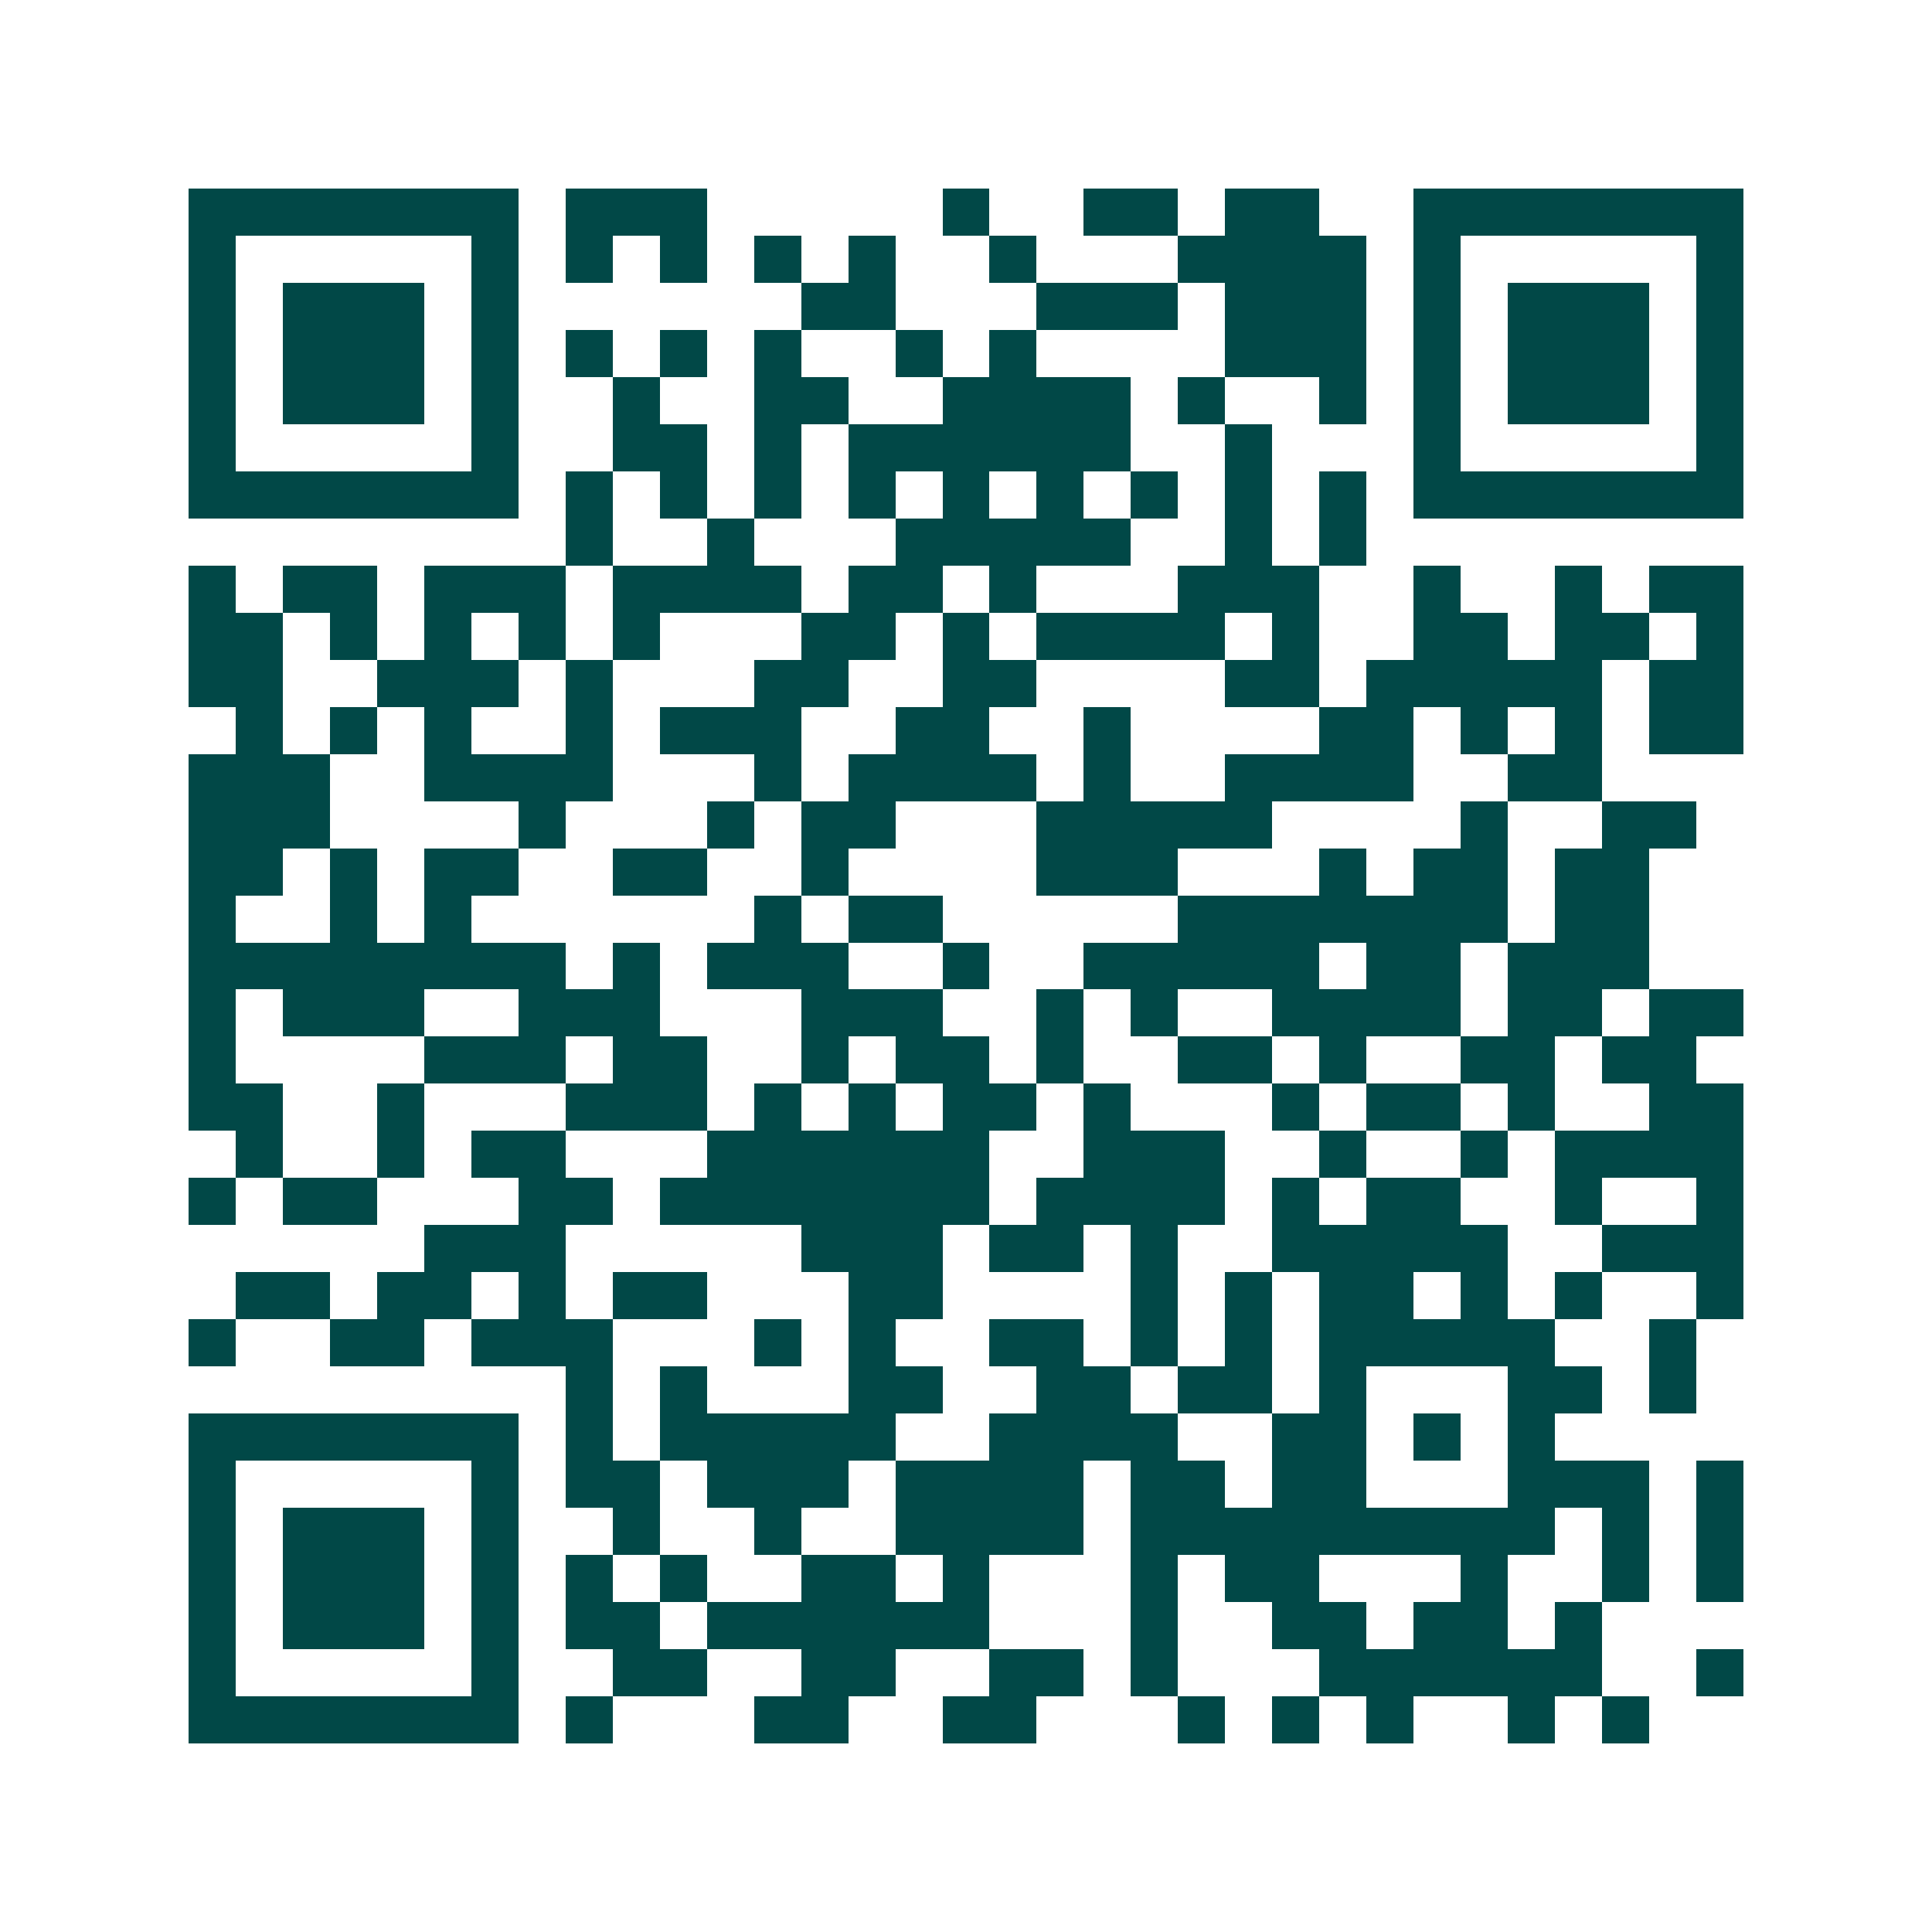 <svg xmlns="http://www.w3.org/2000/svg" width="200" height="200" viewBox="0 0 41 41" shape-rendering="crispEdges"><path fill="#ffffff" d="M0 0h41v41H0z"/><path stroke="#014847" d="M4 4.5h7m1 0h3m5 0h1m2 0h2m1 0h2m2 0h7M4 5.5h1m5 0h1m1 0h1m1 0h1m1 0h1m1 0h1m2 0h1m3 0h4m1 0h1m5 0h1M4 6.5h1m1 0h3m1 0h1m6 0h2m3 0h3m1 0h3m1 0h1m1 0h3m1 0h1M4 7.5h1m1 0h3m1 0h1m1 0h1m1 0h1m1 0h1m2 0h1m1 0h1m4 0h3m1 0h1m1 0h3m1 0h1M4 8.5h1m1 0h3m1 0h1m2 0h1m2 0h2m2 0h4m1 0h1m2 0h1m1 0h1m1 0h3m1 0h1M4 9.5h1m5 0h1m2 0h2m1 0h1m1 0h6m2 0h1m3 0h1m5 0h1M4 10.5h7m1 0h1m1 0h1m1 0h1m1 0h1m1 0h1m1 0h1m1 0h1m1 0h1m1 0h1m1 0h7M12 11.5h1m2 0h1m3 0h5m2 0h1m1 0h1M4 12.5h1m1 0h2m1 0h3m1 0h4m1 0h2m1 0h1m3 0h3m2 0h1m2 0h1m1 0h2M4 13.5h2m1 0h1m1 0h1m1 0h1m1 0h1m3 0h2m1 0h1m1 0h4m1 0h1m2 0h2m1 0h2m1 0h1M4 14.5h2m2 0h3m1 0h1m3 0h2m2 0h2m4 0h2m1 0h5m1 0h2M5 15.5h1m1 0h1m1 0h1m2 0h1m1 0h3m2 0h2m2 0h1m4 0h2m1 0h1m1 0h1m1 0h2M4 16.5h3m2 0h4m3 0h1m1 0h4m1 0h1m2 0h4m2 0h2M4 17.5h3m4 0h1m3 0h1m1 0h2m3 0h5m4 0h1m2 0h2M4 18.5h2m1 0h1m1 0h2m2 0h2m2 0h1m4 0h3m3 0h1m1 0h2m1 0h2M4 19.5h1m2 0h1m1 0h1m6 0h1m1 0h2m5 0h7m1 0h2M4 20.5h8m1 0h1m1 0h3m2 0h1m2 0h5m1 0h2m1 0h3M4 21.5h1m1 0h3m2 0h3m3 0h3m2 0h1m1 0h1m2 0h4m1 0h2m1 0h2M4 22.5h1m4 0h3m1 0h2m2 0h1m1 0h2m1 0h1m2 0h2m1 0h1m2 0h2m1 0h2M4 23.5h2m2 0h1m3 0h3m1 0h1m1 0h1m1 0h2m1 0h1m3 0h1m1 0h2m1 0h1m2 0h2M5 24.5h1m2 0h1m1 0h2m3 0h6m2 0h3m2 0h1m2 0h1m1 0h4M4 25.5h1m1 0h2m3 0h2m1 0h7m1 0h4m1 0h1m1 0h2m2 0h1m2 0h1M9 26.5h3m5 0h3m1 0h2m1 0h1m2 0h5m2 0h3M5 27.5h2m1 0h2m1 0h1m1 0h2m3 0h2m4 0h1m1 0h1m1 0h2m1 0h1m1 0h1m2 0h1M4 28.5h1m2 0h2m1 0h3m3 0h1m1 0h1m2 0h2m1 0h1m1 0h1m1 0h5m2 0h1M12 29.5h1m1 0h1m3 0h2m2 0h2m1 0h2m1 0h1m3 0h2m1 0h1M4 30.5h7m1 0h1m1 0h5m2 0h4m2 0h2m1 0h1m1 0h1M4 31.5h1m5 0h1m1 0h2m1 0h3m1 0h4m1 0h2m1 0h2m3 0h3m1 0h1M4 32.5h1m1 0h3m1 0h1m2 0h1m2 0h1m2 0h4m1 0h9m1 0h1m1 0h1M4 33.5h1m1 0h3m1 0h1m1 0h1m1 0h1m2 0h2m1 0h1m3 0h1m1 0h2m3 0h1m2 0h1m1 0h1M4 34.5h1m1 0h3m1 0h1m1 0h2m1 0h6m3 0h1m2 0h2m1 0h2m1 0h1M4 35.5h1m5 0h1m2 0h2m2 0h2m2 0h2m1 0h1m3 0h6m2 0h1M4 36.5h7m1 0h1m3 0h2m2 0h2m3 0h1m1 0h1m1 0h1m2 0h1m1 0h1"/></svg>

